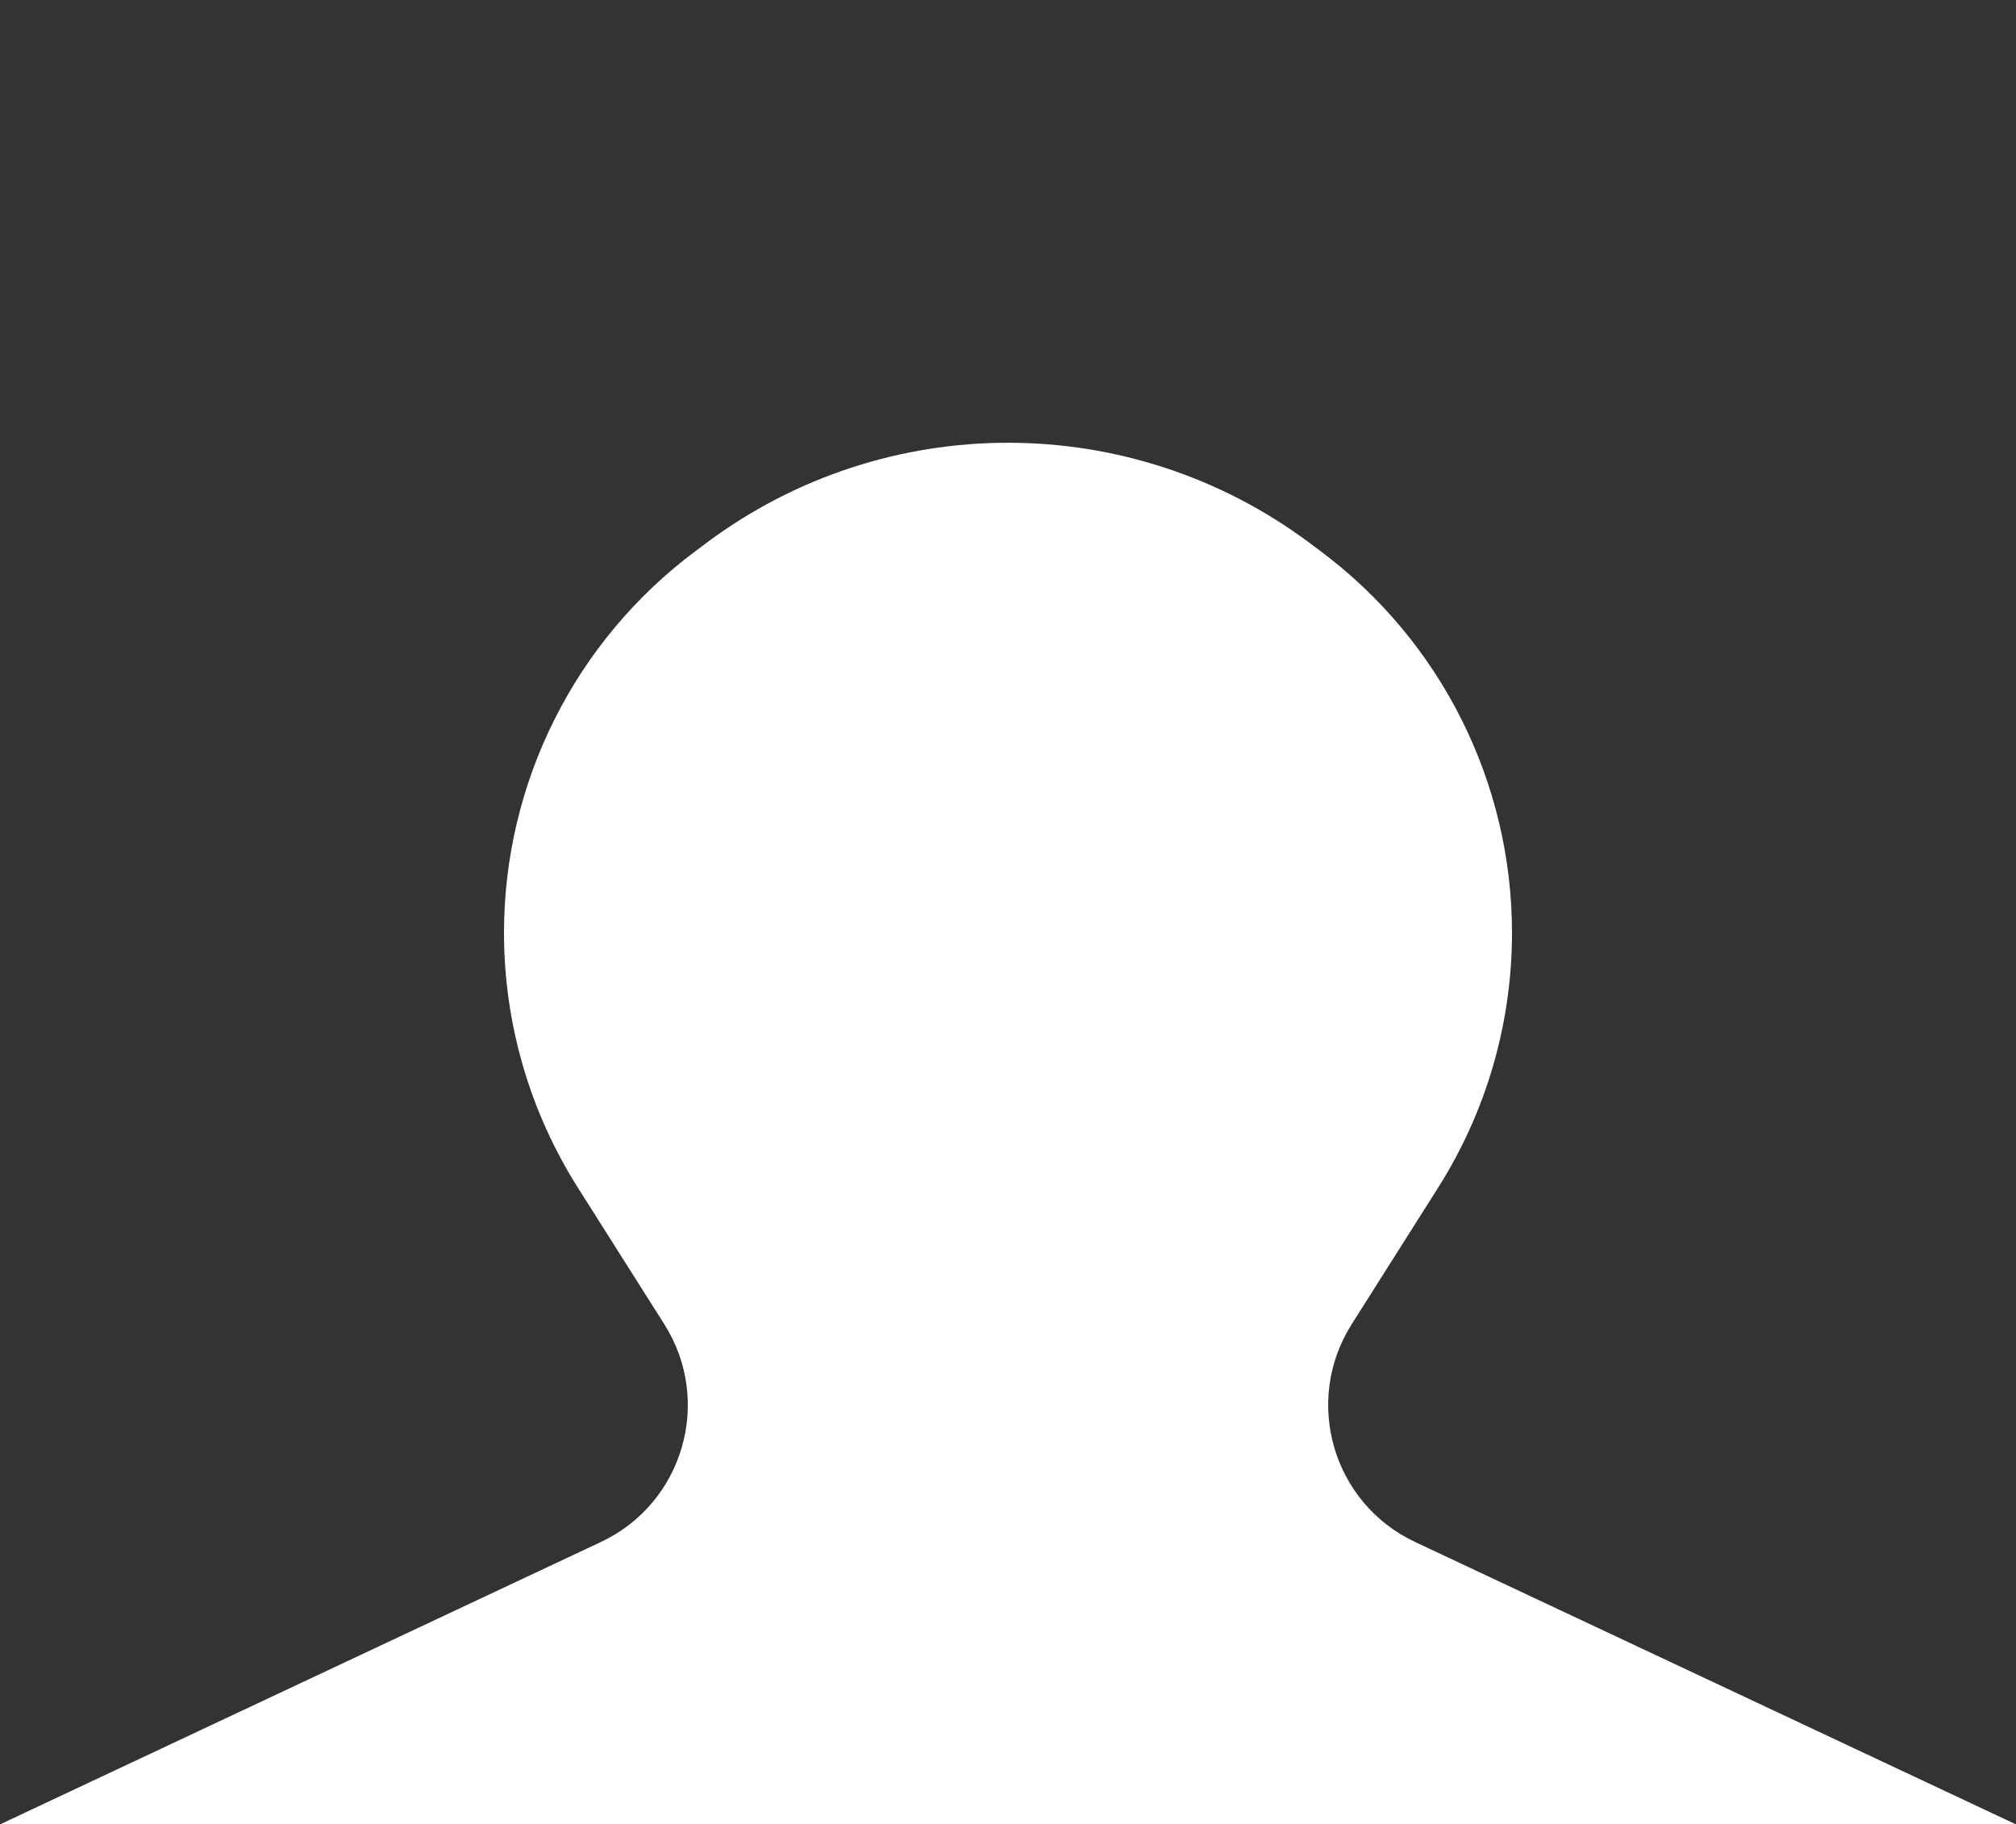 <?xml version="1.0" encoding="utf-8"?>
<svg xmlns="http://www.w3.org/2000/svg" fill="none" height="100%" overflow="visible" preserveAspectRatio="none" style="display: block;" viewBox="0 0 200 181" width="100%">
<path d="M0 0H200V181L140.386 152.982C132.218 149.142 129.265 139.011 134.092 131.384L142.674 117.825C147.46 110.264 150 101.5 150 92.551C150 77.65 142.972 63.621 131.036 54.7L129.936 53.877C112.184 40.608 87.816 40.608 70.064 53.877L68.964 54.7C57.028 63.621 50 77.65 50 92.551C50 101.5 52.541 110.264 57.326 117.825L65.908 131.384C70.735 139.011 67.782 149.142 59.614 152.982L0 181V0Z" fill="#333333" id="Rectangle 11"/>
</svg>